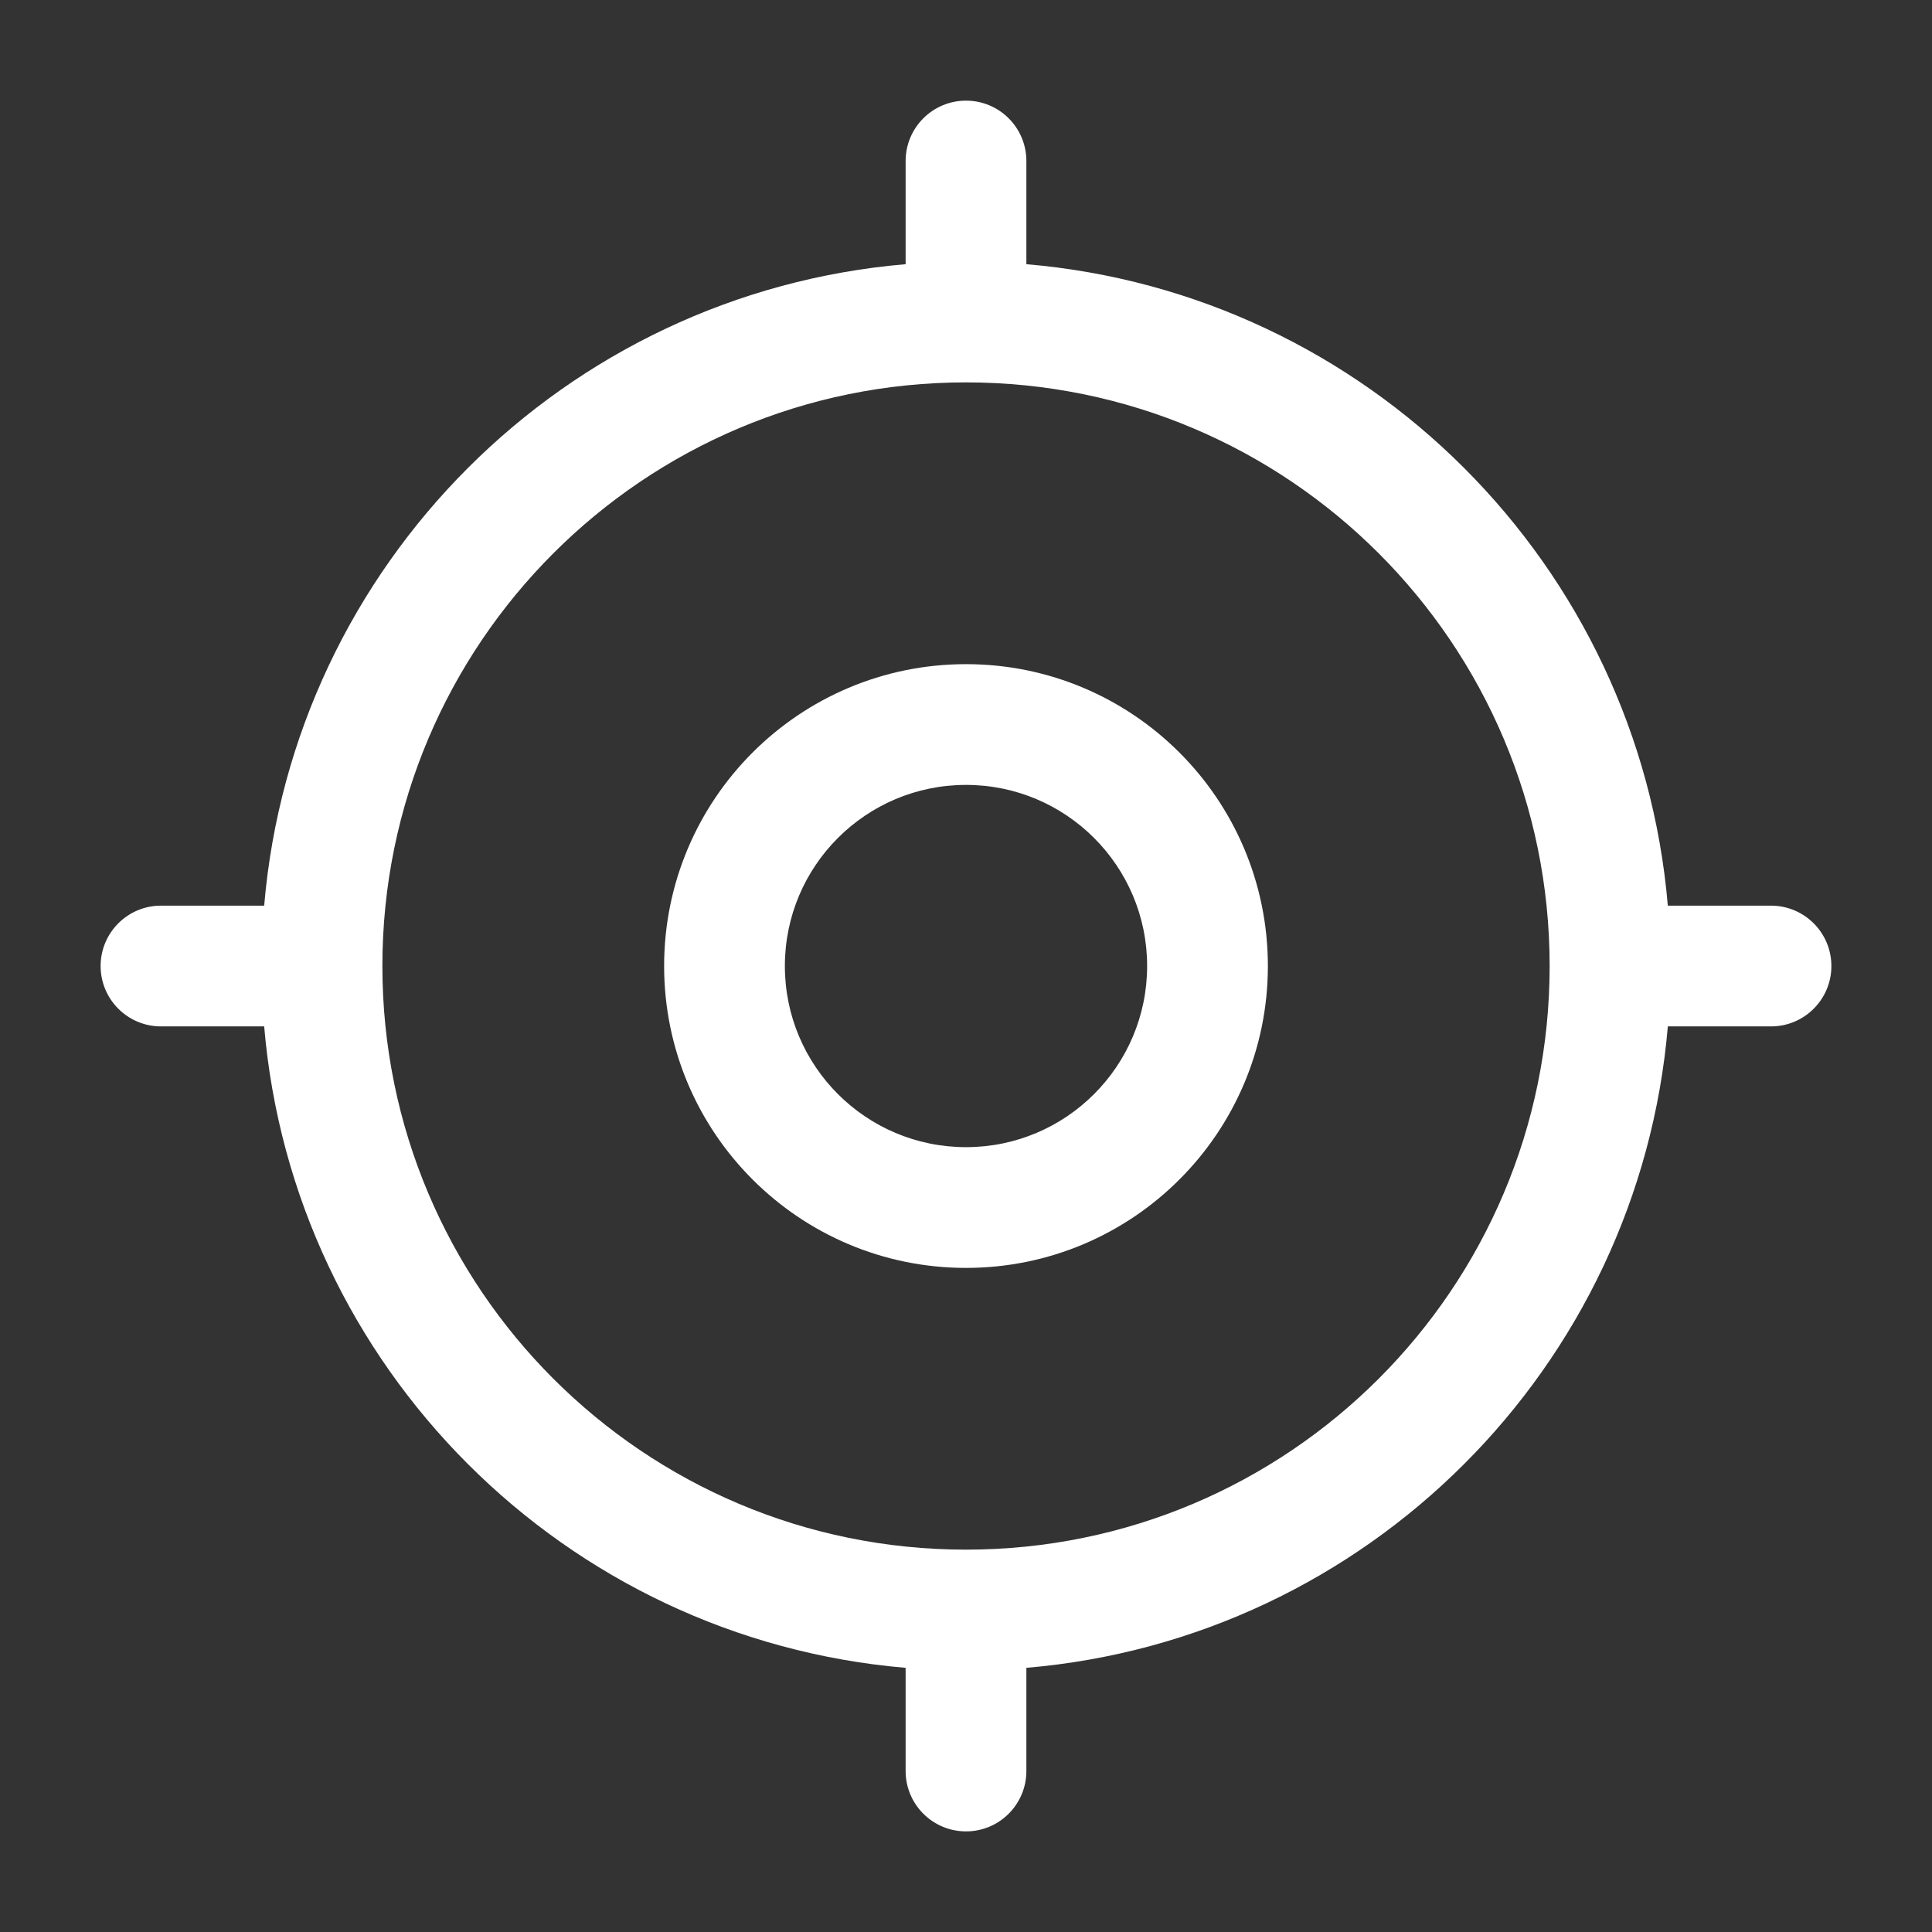 <svg width="64" height="64" viewBox="0 0 64 64" fill="none" xmlns="http://www.w3.org/2000/svg">
<rect x="0" y="0" width="64" height="64" fill="#333333" stroke="none"/>
<path fill-rule="evenodd" clip-rule="evenodd" d="M32 3.334C33.105 3.334 34 4.229 34 5.334V8.752C45.291 9.71 54.291 18.709 55.249 30.001H58.667C59.771 30.001 60.667 30.896 60.667 32.001C60.667 33.105 59.771 34.001 58.667 34.001H55.249C54.291 45.292 45.291 54.291 34 55.249V58.667C34 59.772 33.105 60.667 32 60.667C30.896 60.667 30 59.772 30 58.667V55.249C18.709 54.291 9.71 45.292 8.751 34.001H5.333C4.229 34.001 3.333 33.105 3.333 32.001C3.333 30.896 4.229 30.001 5.333 30.001H8.751C9.71 18.709 18.709 9.71 30 8.752V5.334C30 4.229 30.896 3.334 32 3.334ZM32 12.667C21.323 12.667 12.667 21.323 12.667 32.001C12.667 42.678 21.323 51.334 32 51.334C42.678 51.334 51.334 42.678 51.334 32.001C51.334 21.323 42.678 12.667 32 12.667ZM32 26.001C28.686 26.001 26 28.687 26 32.001C26 35.314 28.686 38.001 32 38.001C35.314 38.001 38 35.314 38 32.001C38 28.687 35.314 26.001 32 26.001ZM22 32.001C22 26.478 26.477 22.001 32 22.001C37.523 22.001 42 26.478 42 32.001C42 37.523 37.523 42.001 32 42.001C26.477 42.001 22 37.523 22 32.001Z" fill="white"/>
</svg>
